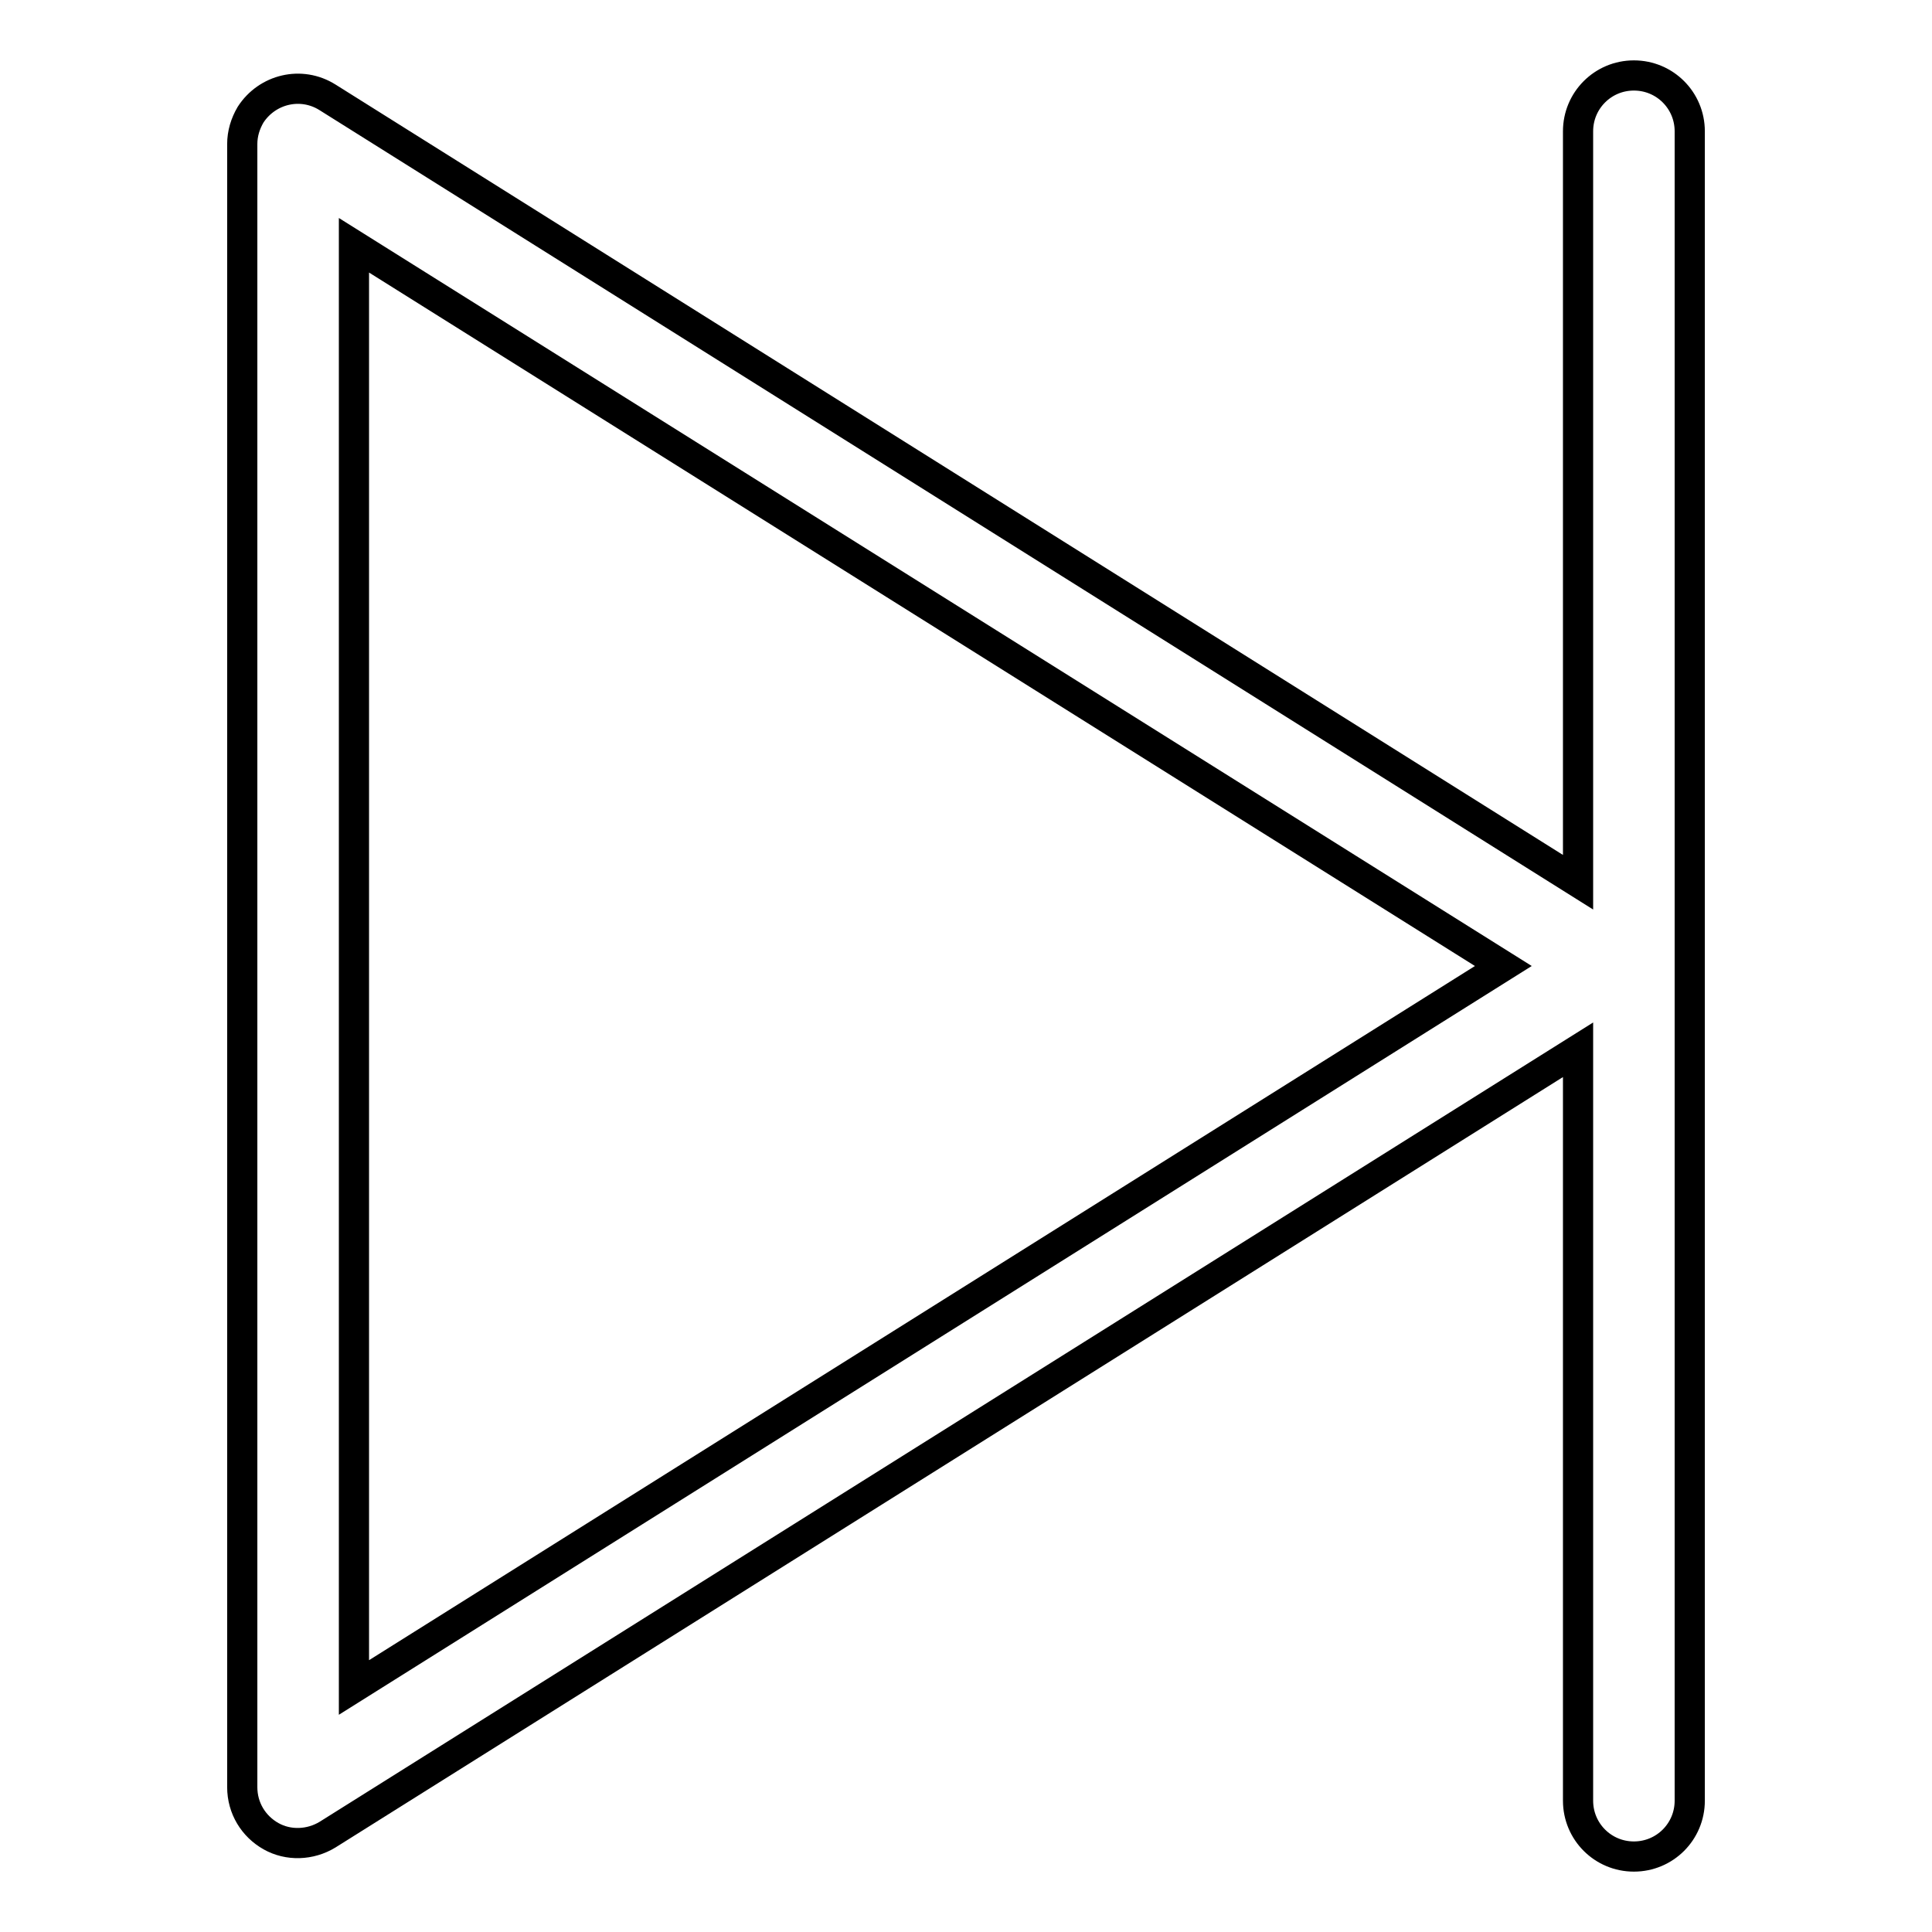 <?xml version="1.0" encoding="utf-8"?>
<!-- Svg Vector Icons : http://www.onlinewebfonts.com/icon -->
<!DOCTYPE svg PUBLIC "-//W3C//DTD SVG 1.1//EN" "http://www.w3.org/Graphics/SVG/1.1/DTD/svg11.dtd">
<svg version="1.1" xmlns="http://www.w3.org/2000/svg" xmlns:xlink="http://www.w3.org/1999/xlink" x="0px" y="0px" viewBox="0 0 256 256" enable-background="new 0 0 256 256" xml:space="preserve">
<g> <path stroke-width="4" fill-opacity="0" stroke="#000000"  d="M35.9,243.3c2.3,1.3,5.2,1.2,7.5-0.2l165.7-104v99.5c0,4.1,3.3,7.4,7.4,7.4c4.1,0,7.4-3.3,7.4-7.4V17.4 c0-4.1-3.3-7.4-7.4-7.4c-4.1,0-7.4,3.3-7.4,7.4v99.5L43.4,12.9c-3.5-2.2-8-1.1-10.2,2.3c-0.7,1.2-1.1,2.5-1.1,3.9v217.7 C32.1,239.6,33.6,242,35.9,243.3z M46.9,32.5L199.2,128L46.9,223.6V32.5z"/></g>
</svg>